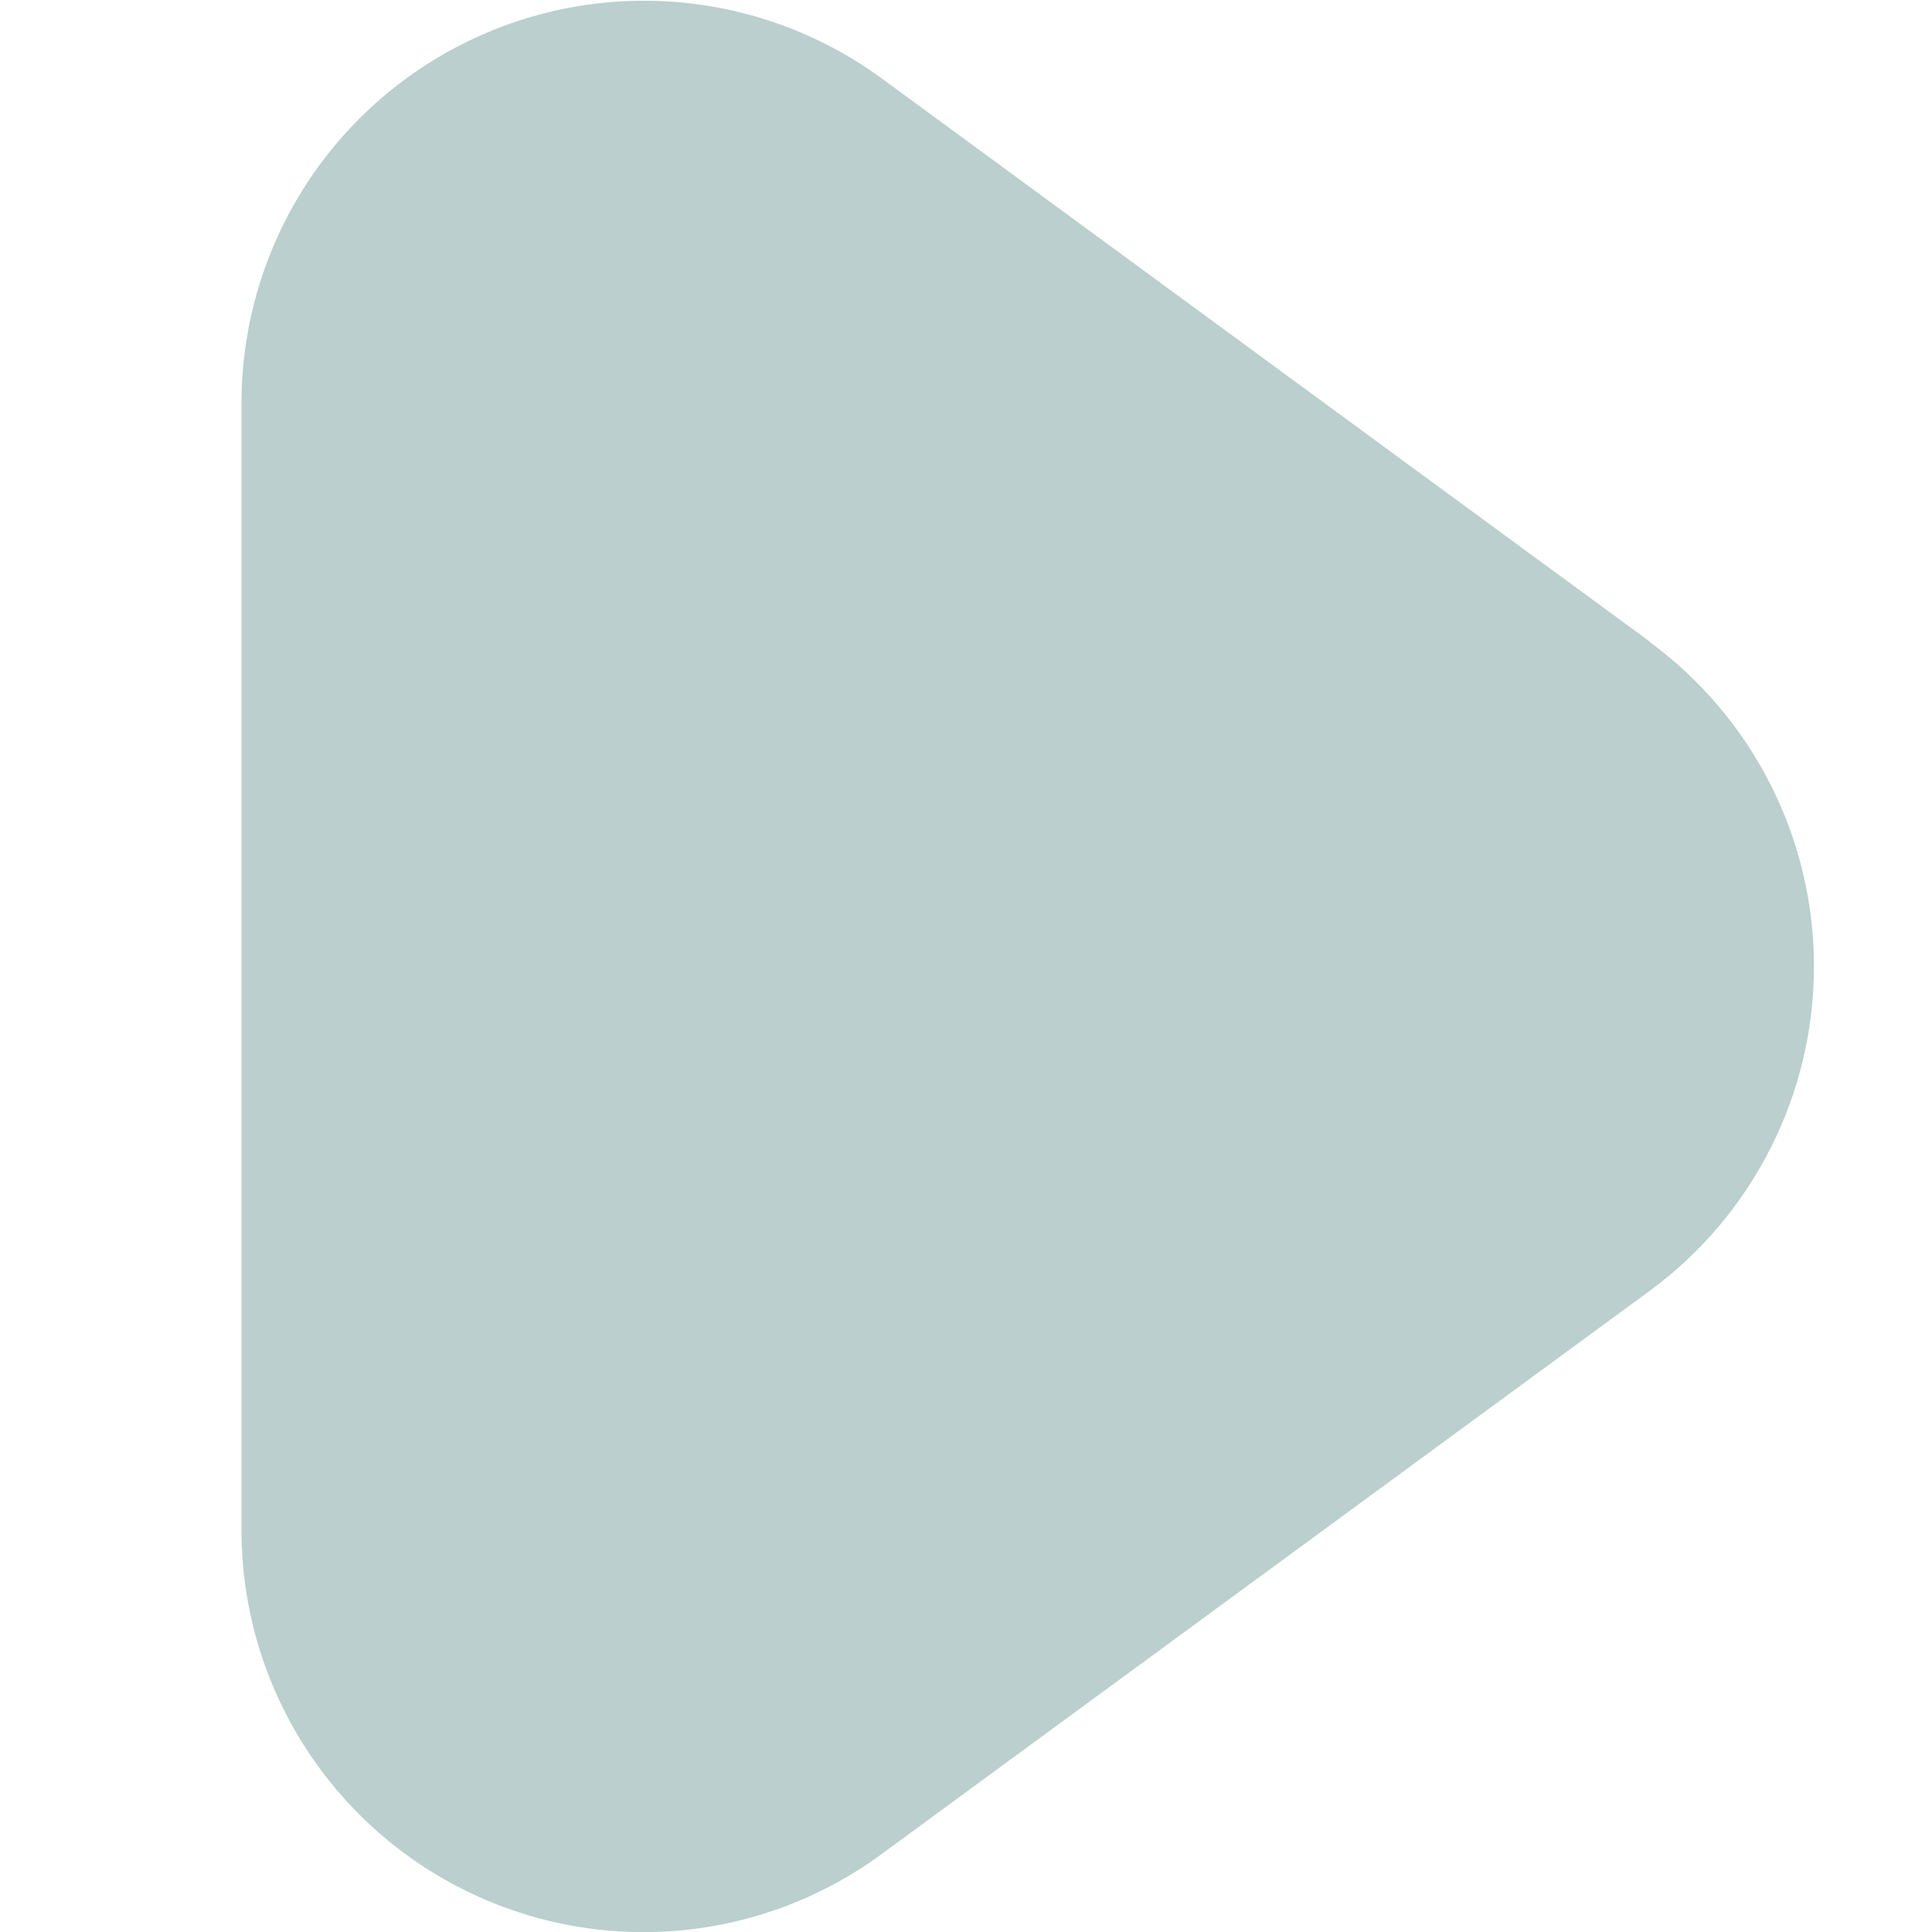 <svg width="50" height="50" viewBox="0 0 50 50" fill="none" xmlns="http://www.w3.org/2000/svg">
<g clip-path="url(#clip0_205_7)">
<path d="M42.692 16.602L22.821 2.031C21.269 0.895 19.432 0.21 17.515 0.054C15.598 -0.103 13.675 0.274 11.959 1.144C10.243 2.013 8.801 3.341 7.793 4.979C6.786 6.618 6.252 8.504 6.25 10.427V39.583C6.247 41.509 6.778 43.398 7.785 45.039C8.792 46.68 10.234 48.01 11.952 48.88C13.669 49.751 15.595 50.127 17.514 49.968C19.433 49.809 21.27 49.121 22.821 47.979L42.692 33.408C44.01 32.441 45.082 31.176 45.821 29.717C46.56 28.258 46.945 26.646 46.945 25.011C46.945 23.375 46.56 21.763 45.821 20.304C45.082 18.845 44.01 17.58 42.692 16.613V16.602Z" fill="#BACFCE"/>
</g>
<defs>
<clipPath id="clip0_205_7">
<rect width="50" height="50" fill="white"/>
</clipPath>
</defs>
</svg>

